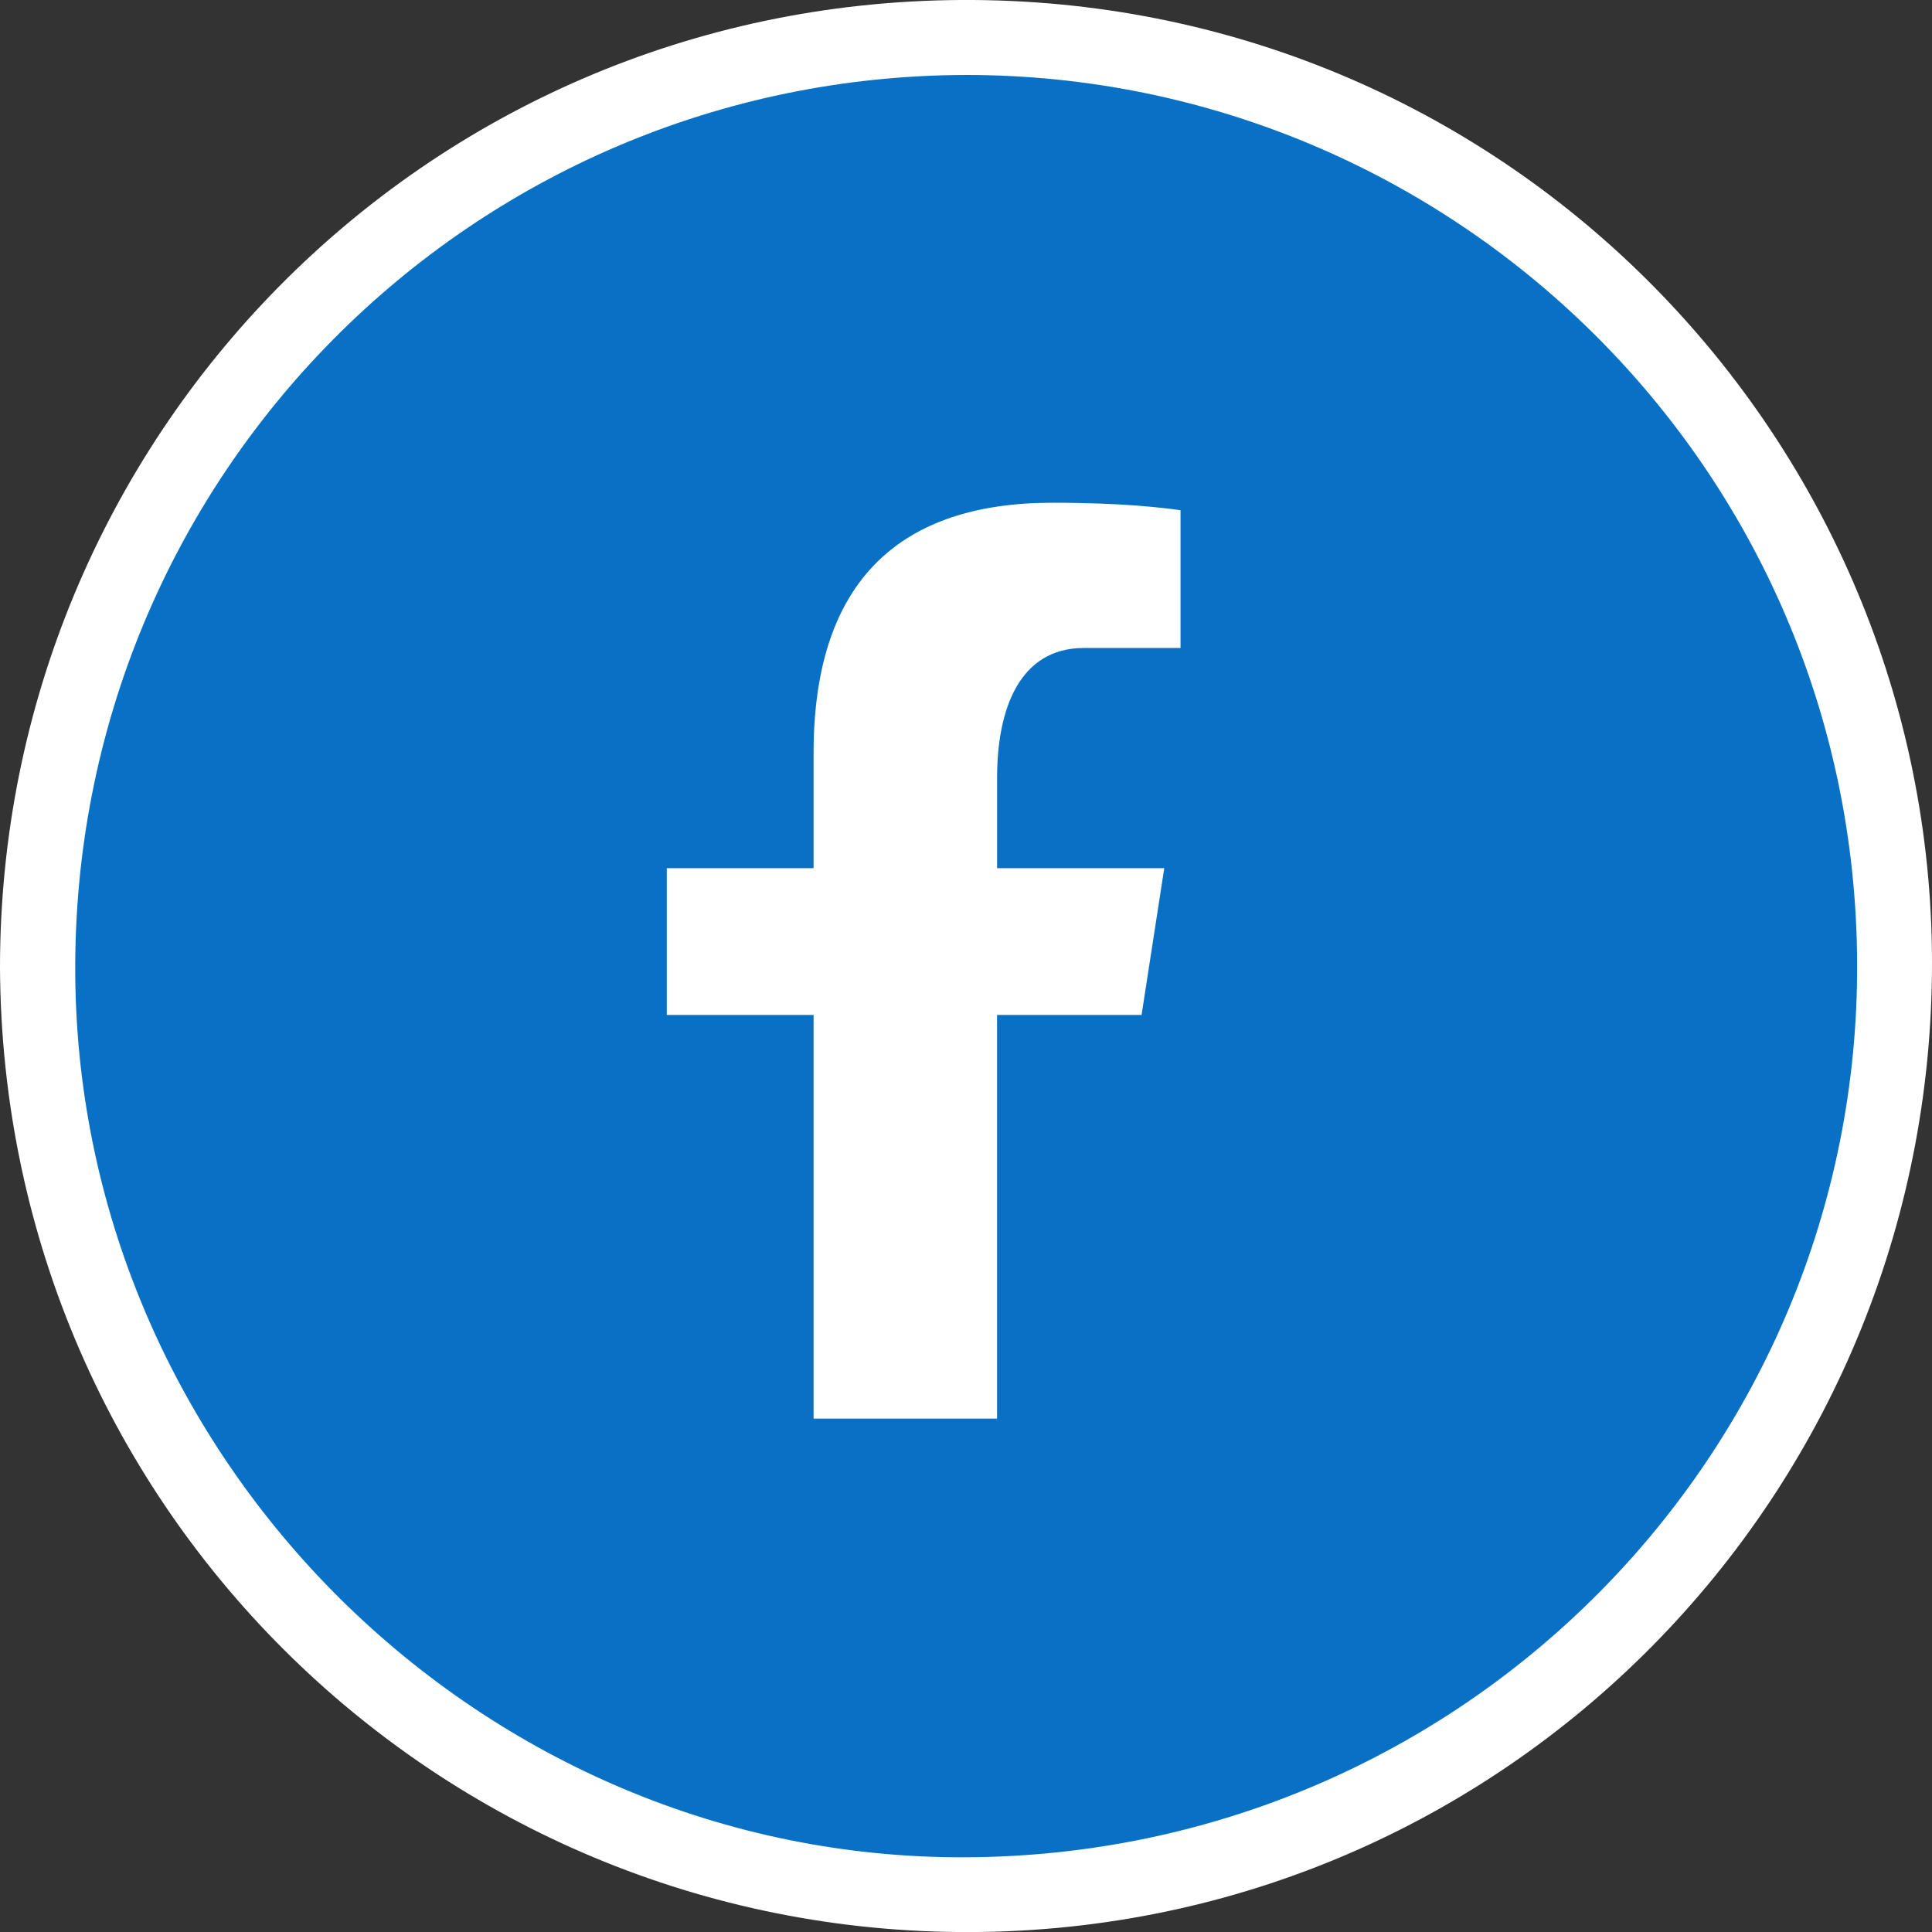 <?xml version="1.0" encoding="UTF-8"?> <svg xmlns="http://www.w3.org/2000/svg" id="Layer_1" viewBox="0 0 589.16 589.19"><rect x="0" y="0" width="589.16" height="589.19" fill="#333333" stroke="none"/><defs><style>.cls-1{fill:#0871c5;}.cls-1,.cls-2{stroke-width:0px;}.cls-2{fill:#fff;}</style></defs><circle class="cls-1" cx="293.75" cy="292.65" r="276"></circle><path class="cls-2" d="M0,295.11C-.04,133.88,129.04,1.02,292.88,0c164.64-1.01,294.04,131.13,296.25,289.52,2.28,163.22-126.93,296.9-289.17,299.62C136.74,591.88.84,461.49,0,295.11ZM294.69,22.86C143.83,23.14,21.73,145.63,22.95,297.44c1.19,148.13,124.16,269.55,271.46,268.94,151.63-.63,272.65-123.3,271.92-272.9-.74-151.43-123.88-270.58-271.64-270.62Z"></path><path class="cls-2" d="M330.51,197.59h29.49v-42.01c-5.51-.72-17.13-2.27-39.11-2.27-45.89,0-72.79,23.28-72.79,76.31v35.12h-44.76v44.76h44.76v123.1h55.95v-123.1h44.07l6.92-44.76h-50.98v-27.58c0-20.97,6.85-39.56,26.47-39.56Z"></path></svg> 